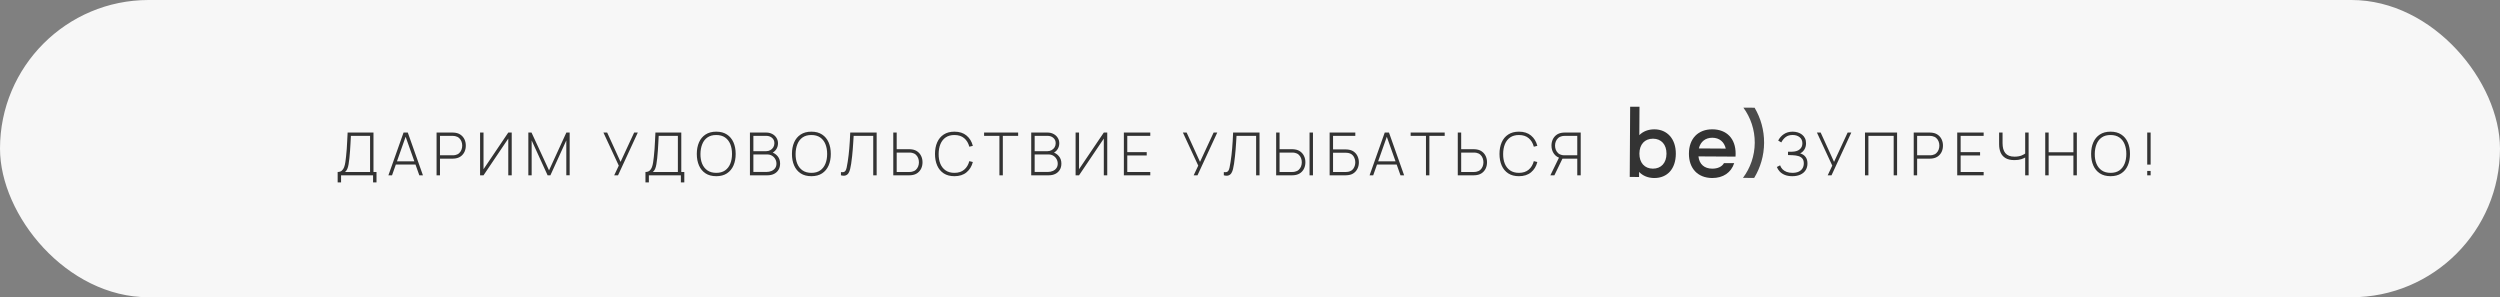 <?xml version="1.0" encoding="UTF-8"?> <svg xmlns="http://www.w3.org/2000/svg" width="328" height="39" viewBox="0 0 328 39" fill="none"><rect x="0" y="0" width="328" height="39" fill="#808080" stroke="none"/><rect width="328" height="39" rx="19.5" fill="#F7F7F7"></rect><path d="M44.3 23.935V22.564C44.528 22.564 44.71 22.505 44.845 22.389C44.98 22.272 45.083 22.117 45.153 21.925C45.223 21.73 45.275 21.516 45.309 21.282C45.345 21.049 45.375 20.814 45.398 20.577C45.437 20.224 45.468 19.884 45.492 19.557C45.515 19.23 45.535 18.892 45.55 18.544C45.568 18.194 45.588 17.809 45.609 17.391H49.001V22.564H49.398V23.935H48.947V23H44.748V23.935H44.3ZM45.27 22.564H48.553V17.828H46.037C46.022 18.157 46.005 18.482 45.986 18.801C45.971 19.118 45.951 19.437 45.928 19.759C45.905 20.079 45.876 20.409 45.842 20.749C45.811 21.052 45.775 21.323 45.733 21.559C45.694 21.793 45.639 21.994 45.566 22.163C45.493 22.329 45.394 22.462 45.27 22.564ZM50.959 23L52.946 17.391H53.503L55.489 23H55.014L53.106 17.625H53.331L51.435 23H50.959ZM51.781 21.59V21.166H54.664V21.59H51.781ZM57.278 23V17.391H59.393C59.447 17.391 59.506 17.394 59.568 17.399C59.633 17.402 59.7 17.409 59.771 17.422C60.051 17.467 60.291 17.568 60.491 17.726C60.694 17.882 60.848 18.079 60.955 18.318C61.061 18.555 61.114 18.816 61.114 19.101C61.114 19.389 61.061 19.653 60.955 19.892C60.848 20.128 60.694 20.326 60.491 20.484C60.291 20.64 60.051 20.74 59.771 20.784C59.7 20.794 59.633 20.802 59.568 20.807C59.506 20.812 59.447 20.815 59.393 20.815H57.726V23H57.278ZM57.726 20.375H59.385C59.432 20.375 59.485 20.372 59.545 20.367C59.607 20.362 59.669 20.354 59.732 20.344C59.934 20.302 60.103 20.22 60.238 20.098C60.373 19.974 60.474 19.824 60.542 19.65C60.609 19.476 60.643 19.293 60.643 19.101C60.643 18.909 60.609 18.727 60.542 18.556C60.474 18.382 60.373 18.234 60.238 18.112C60.103 17.987 59.934 17.904 59.732 17.863C59.669 17.85 59.607 17.84 59.545 17.835C59.485 17.83 59.432 17.828 59.385 17.828H57.726V20.375ZM67.138 23H66.686V18.182L63.438 23H62.986V17.391H63.438V22.201L66.686 17.391H67.138V23ZM69.318 23V17.391H69.735L72.033 22.353L74.308 17.391H74.74V22.992H74.3V18.423L72.212 23H71.846L69.754 18.423V23H69.318ZM80.583 23L81.183 21.73L79.169 17.391H79.66L81.417 21.239L83.201 17.391H83.68L81.086 23H80.583ZM84.684 23.935V22.564C84.912 22.564 85.094 22.505 85.229 22.389C85.364 22.272 85.466 22.117 85.537 21.925C85.607 21.73 85.659 21.516 85.692 21.282C85.729 21.049 85.759 20.814 85.782 20.577C85.821 20.224 85.852 19.884 85.876 19.557C85.899 19.23 85.918 18.892 85.934 18.544C85.952 18.194 85.972 17.809 85.992 17.391H89.385V22.564H89.782V23.935H89.33V23H85.132V23.935H84.684ZM85.653 22.564H88.937V17.828H86.421C86.405 18.157 86.388 18.482 86.37 18.801C86.355 19.118 86.335 19.437 86.312 19.759C86.288 20.079 86.26 20.409 86.226 20.749C86.195 21.052 86.159 21.323 86.117 21.559C86.078 21.793 86.022 21.994 85.95 22.163C85.877 22.329 85.778 22.462 85.653 22.564ZM93.972 23.117C93.414 23.117 92.945 22.994 92.566 22.747C92.187 22.498 91.901 22.154 91.709 21.715C91.517 21.276 91.421 20.77 91.421 20.196C91.421 19.622 91.517 19.115 91.709 18.677C91.901 18.238 92.187 17.895 92.566 17.648C92.945 17.399 93.414 17.274 93.972 17.274C94.531 17.274 94.998 17.399 95.374 17.648C95.754 17.895 96.039 18.238 96.231 18.677C96.424 19.115 96.52 19.622 96.52 20.196C96.52 20.77 96.424 21.276 96.231 21.715C96.039 22.154 95.754 22.498 95.374 22.747C94.998 22.994 94.531 23.117 93.972 23.117ZM93.972 22.677C94.432 22.679 94.815 22.575 95.121 22.365C95.428 22.152 95.657 21.859 95.811 21.485C95.964 21.111 96.04 20.681 96.04 20.196C96.04 19.71 95.964 19.28 95.811 18.906C95.657 18.532 95.428 18.24 95.121 18.03C94.815 17.82 94.432 17.715 93.972 17.715C93.513 17.712 93.13 17.816 92.823 18.026C92.519 18.236 92.291 18.53 92.138 18.906C91.985 19.28 91.905 19.71 91.9 20.196C91.895 20.681 91.969 21.111 92.122 21.485C92.278 21.856 92.51 22.148 92.819 22.361C93.128 22.572 93.513 22.677 93.972 22.677ZM98.392 23V17.391H100.538C100.829 17.391 101.09 17.454 101.321 17.578C101.555 17.7 101.738 17.868 101.87 18.081C102.005 18.294 102.073 18.534 102.073 18.801C102.073 19.102 101.99 19.374 101.823 19.615C101.657 19.854 101.436 20.022 101.161 20.118L101.146 19.931C101.514 20.042 101.806 20.229 102.022 20.492C102.24 20.751 102.349 21.073 102.349 21.458C102.349 21.78 102.278 22.056 102.135 22.287C101.995 22.516 101.8 22.692 101.551 22.817C101.301 22.939 101.018 23 100.702 23H98.392ZM98.844 22.56H100.554C100.803 22.56 101.026 22.517 101.224 22.431C101.423 22.346 101.581 22.222 101.695 22.061C101.812 21.9 101.87 21.706 101.87 21.477C101.87 21.251 101.817 21.047 101.71 20.866C101.607 20.681 101.465 20.536 101.286 20.429C101.107 20.32 100.905 20.266 100.682 20.266H98.844V22.56ZM98.844 19.833H100.534C100.729 19.833 100.907 19.788 101.068 19.697C101.231 19.606 101.361 19.483 101.457 19.327C101.553 19.169 101.601 18.988 101.601 18.786C101.601 18.497 101.499 18.265 101.294 18.088C101.091 17.912 100.838 17.824 100.534 17.824H98.844V19.833ZM106.454 23.117C105.896 23.117 105.427 22.994 105.048 22.747C104.669 22.498 104.383 22.154 104.191 21.715C103.999 21.276 103.903 20.77 103.903 20.196C103.903 19.622 103.999 19.115 104.191 18.677C104.383 18.238 104.669 17.895 105.048 17.648C105.427 17.399 105.896 17.274 106.454 17.274C107.012 17.274 107.479 17.399 107.856 17.648C108.235 17.895 108.521 18.238 108.713 18.677C108.905 19.115 109.001 19.622 109.001 20.196C109.001 20.77 108.905 21.276 108.713 21.715C108.521 22.154 108.235 22.498 107.856 22.747C107.479 22.994 107.012 23.117 106.454 23.117ZM106.454 22.677C106.913 22.679 107.296 22.575 107.603 22.365C107.909 22.152 108.139 21.859 108.292 21.485C108.445 21.111 108.522 20.681 108.522 20.196C108.522 19.71 108.445 19.28 108.292 18.906C108.139 18.532 107.909 18.24 107.603 18.03C107.296 17.82 106.913 17.715 106.454 17.715C105.994 17.712 105.611 17.816 105.305 18.026C105.001 18.236 104.773 18.53 104.619 18.906C104.466 19.28 104.387 19.71 104.382 20.196C104.377 20.681 104.451 21.111 104.604 21.485C104.76 21.856 104.992 22.148 105.301 22.361C105.61 22.572 105.994 22.677 106.454 22.677ZM110.332 23V22.579C110.482 22.598 110.604 22.595 110.698 22.572C110.794 22.546 110.872 22.487 110.932 22.396C110.991 22.305 111.042 22.168 111.083 21.983C111.128 21.799 111.172 21.554 111.216 21.247C111.263 20.946 111.303 20.651 111.337 20.363C111.37 20.072 111.4 19.775 111.426 19.471C111.452 19.165 111.476 18.841 111.496 18.501C111.517 18.161 111.535 17.791 111.551 17.391H115.017V23H114.569V17.828H111.999C111.981 18.129 111.962 18.426 111.944 18.719C111.926 19.01 111.905 19.304 111.882 19.6C111.859 19.896 111.83 20.2 111.796 20.511C111.765 20.82 111.724 21.146 111.672 21.489C111.635 21.733 111.591 21.961 111.539 22.174C111.49 22.385 111.418 22.564 111.325 22.712C111.231 22.86 111.106 22.961 110.947 23.016C110.789 23.073 110.584 23.067 110.332 23ZM117.198 23V17.391H117.646V19.576H119.313C119.367 19.576 119.426 19.579 119.488 19.584C119.55 19.587 119.617 19.595 119.687 19.608C119.967 19.652 120.207 19.753 120.407 19.911C120.61 20.067 120.764 20.264 120.871 20.503C120.98 20.74 121.034 21.002 121.034 21.29C121.034 21.576 120.981 21.838 120.875 22.077C120.768 22.313 120.614 22.511 120.411 22.669C120.211 22.825 119.97 22.925 119.687 22.969C119.617 22.979 119.55 22.987 119.488 22.992C119.426 22.997 119.367 23 119.313 23H117.198ZM117.646 22.564H119.305C119.349 22.564 119.402 22.561 119.465 22.556C119.527 22.551 119.588 22.542 119.648 22.529C119.853 22.487 120.023 22.405 120.158 22.283C120.293 22.159 120.394 22.011 120.462 21.839C120.529 21.665 120.563 21.482 120.563 21.29C120.563 21.098 120.529 20.915 120.462 20.741C120.394 20.567 120.293 20.419 120.158 20.297C120.023 20.172 119.853 20.089 119.648 20.048C119.588 20.035 119.527 20.027 119.465 20.024C119.402 20.019 119.349 20.017 119.305 20.017H117.646V22.564ZM125.222 23.117C124.663 23.117 124.195 22.994 123.816 22.747C123.437 22.498 123.151 22.154 122.959 21.715C122.767 21.276 122.671 20.77 122.671 20.196C122.671 19.622 122.767 19.115 122.959 18.677C123.151 18.238 123.437 17.895 123.816 17.648C124.195 17.399 124.663 17.274 125.222 17.274C125.873 17.274 126.402 17.443 126.807 17.781C127.215 18.118 127.491 18.57 127.637 19.136L127.173 19.249C127.054 18.779 126.83 18.407 126.503 18.131C126.179 17.854 125.751 17.715 125.222 17.715C124.762 17.715 124.379 17.82 124.073 18.03C123.769 18.24 123.539 18.532 123.383 18.906C123.23 19.28 123.152 19.71 123.15 20.196C123.144 20.681 123.218 21.111 123.372 21.485C123.527 21.856 123.76 22.148 124.069 22.361C124.378 22.572 124.762 22.677 125.222 22.677C125.751 22.677 126.179 22.538 126.503 22.26C126.83 21.982 127.054 21.61 127.173 21.142L127.637 21.255C127.491 21.821 127.215 22.273 126.807 22.61C126.402 22.948 125.873 23.117 125.222 23.117ZM131.123 23V17.828H129.113V17.391H133.581V17.828H131.571V23H131.123ZM135.296 23V17.391H137.442C137.733 17.391 137.994 17.454 138.225 17.578C138.459 17.7 138.642 17.868 138.774 18.081C138.91 18.294 138.977 18.534 138.977 18.801C138.977 19.102 138.894 19.374 138.728 19.615C138.562 19.854 138.341 20.022 138.066 20.118L138.05 19.931C138.419 20.042 138.711 20.229 138.926 20.492C139.145 20.751 139.254 21.073 139.254 21.458C139.254 21.78 139.182 22.056 139.039 22.287C138.899 22.516 138.704 22.692 138.455 22.817C138.206 22.939 137.923 23 137.606 23H135.296ZM135.748 22.56H137.458C137.707 22.56 137.931 22.517 138.128 22.431C138.328 22.346 138.485 22.222 138.599 22.061C138.716 21.9 138.774 21.706 138.774 21.477C138.774 21.251 138.721 21.047 138.615 20.866C138.511 20.681 138.369 20.536 138.19 20.429C138.011 20.32 137.81 20.266 137.587 20.266H135.748V22.56ZM135.748 19.833H137.439C137.633 19.833 137.811 19.788 137.972 19.697C138.136 19.606 138.266 19.483 138.362 19.327C138.458 19.169 138.506 18.988 138.506 18.786C138.506 18.497 138.403 18.265 138.198 18.088C137.995 17.912 137.742 17.824 137.439 17.824H135.748V19.833ZM145.271 23H144.819V18.182L141.57 23H141.119V17.391H141.57V22.201L144.819 17.391H145.271V23ZM147.451 23V17.391H150.917V17.828H147.899V19.958H150.45V20.394H147.899V22.564H150.917V23H147.451ZM156.609 23L157.209 21.73L155.195 17.391H155.686L157.442 21.239L159.226 17.391H159.705L157.111 23H156.609ZM160.565 23V22.579C160.715 22.598 160.837 22.595 160.931 22.572C161.027 22.546 161.105 22.487 161.165 22.396C161.224 22.305 161.275 22.168 161.317 21.983C161.361 21.799 161.405 21.554 161.449 21.247C161.496 20.946 161.536 20.651 161.57 20.363C161.603 20.072 161.633 19.775 161.659 19.471C161.685 19.165 161.709 18.841 161.729 18.501C161.75 18.161 161.768 17.791 161.784 17.391H165.25V23H164.803V17.828H162.232C162.214 18.129 162.196 18.426 162.177 18.719C162.159 19.01 162.138 19.304 162.115 19.6C162.092 19.896 162.063 20.2 162.029 20.511C161.998 20.82 161.957 21.146 161.905 21.489C161.868 21.733 161.824 21.961 161.772 22.174C161.723 22.385 161.652 22.564 161.558 22.712C161.465 22.86 161.339 22.961 161.18 23.016C161.022 23.073 160.817 23.067 160.565 23ZM167.431 23V17.391H167.879V19.576H169.546C169.6 19.576 169.659 19.579 169.721 19.584C169.783 19.587 169.85 19.595 169.92 19.608C170.2 19.652 170.44 19.753 170.64 19.911C170.843 20.067 170.997 20.264 171.104 20.503C171.213 20.74 171.267 21.002 171.267 21.29C171.267 21.576 171.214 21.838 171.108 22.077C171.001 22.313 170.847 22.511 170.644 22.669C170.444 22.825 170.203 22.925 169.92 22.969C169.85 22.979 169.783 22.987 169.721 22.992C169.659 22.997 169.6 23 169.546 23H167.431ZM167.879 22.564H169.538C169.582 22.564 169.635 22.561 169.698 22.556C169.76 22.551 169.821 22.542 169.881 22.529C170.086 22.487 170.256 22.405 170.391 22.283C170.526 22.159 170.627 22.011 170.695 21.839C170.762 21.665 170.796 21.482 170.796 21.29C170.796 21.098 170.762 20.915 170.695 20.741C170.627 20.567 170.526 20.419 170.391 20.297C170.256 20.172 170.086 20.089 169.881 20.048C169.821 20.035 169.76 20.027 169.698 20.024C169.635 20.019 169.582 20.017 169.538 20.017H167.879V22.564ZM171.813 23V17.391H172.261V23H171.813ZM174.448 23V17.391H177.817V17.828H174.896V19.604H176.563C176.617 19.604 176.676 19.606 176.738 19.611C176.803 19.614 176.87 19.622 176.94 19.635C177.218 19.674 177.457 19.771 177.657 19.927C177.86 20.083 178.014 20.28 178.121 20.519C178.23 20.758 178.284 21.019 178.284 21.302C178.284 21.585 178.23 21.846 178.121 22.085C178.014 22.321 177.86 22.518 177.657 22.677C177.457 22.832 177.218 22.93 176.94 22.969C176.87 22.979 176.803 22.987 176.738 22.992C176.676 22.997 176.617 23 176.563 23H174.448ZM174.896 22.564H176.555C176.602 22.564 176.655 22.561 176.714 22.556C176.777 22.551 176.839 22.543 176.901 22.533C177.208 22.473 177.436 22.325 177.587 22.089C177.738 21.85 177.813 21.587 177.813 21.302C177.813 21.014 177.738 20.751 177.587 20.515C177.436 20.279 177.208 20.131 176.901 20.071C176.839 20.058 176.777 20.05 176.714 20.048C176.655 20.042 176.602 20.04 176.555 20.04H174.896V22.564ZM179.69 23L181.677 17.391H182.234L184.22 23H183.745L181.836 17.625H182.062L180.165 23H179.69ZM180.512 21.59V21.166H183.394V21.59H180.512ZM187.087 23V17.828H185.077V17.391H189.545V17.828H187.535V23H187.087ZM191.26 23V17.391H191.708V19.576H193.375C193.43 19.576 193.488 19.579 193.551 19.584C193.613 19.587 193.679 19.595 193.749 19.608C194.03 19.652 194.27 19.753 194.47 19.911C194.672 20.067 194.827 20.264 194.933 20.503C195.042 20.74 195.097 21.002 195.097 21.29C195.097 21.576 195.044 21.838 194.937 22.077C194.831 22.313 194.676 22.511 194.474 22.669C194.274 22.825 194.032 22.925 193.749 22.969C193.679 22.979 193.613 22.987 193.551 22.992C193.488 22.997 193.43 23 193.375 23H191.26ZM191.708 22.564H193.368C193.412 22.564 193.465 22.561 193.527 22.556C193.59 22.551 193.651 22.542 193.71 22.529C193.916 22.487 194.086 22.405 194.221 22.283C194.356 22.159 194.457 22.011 194.524 21.839C194.592 21.665 194.626 21.482 194.626 21.29C194.626 21.098 194.592 20.915 194.524 20.741C194.457 20.567 194.356 20.419 194.221 20.297C194.086 20.172 193.916 20.089 193.71 20.048C193.651 20.035 193.59 20.027 193.527 20.024C193.465 20.019 193.412 20.017 193.368 20.017H191.708V22.564ZM199.284 23.117C198.726 23.117 198.257 22.994 197.878 22.747C197.499 22.498 197.214 22.154 197.021 21.715C196.829 21.276 196.733 20.77 196.733 20.196C196.733 19.622 196.829 19.115 197.021 18.677C197.214 18.238 197.499 17.895 197.878 17.648C198.257 17.399 198.726 17.274 199.284 17.274C199.936 17.274 200.465 17.443 200.87 17.781C201.277 18.118 201.554 18.57 201.699 19.136L201.236 19.249C201.116 18.779 200.893 18.407 200.566 18.131C200.241 17.854 199.814 17.715 199.284 17.715C198.825 17.715 198.442 17.82 198.135 18.03C197.832 18.24 197.602 18.532 197.446 18.906C197.293 19.28 197.215 19.71 197.212 20.196C197.207 20.681 197.281 21.111 197.434 21.485C197.59 21.856 197.822 22.148 198.131 22.361C198.44 22.572 198.825 22.677 199.284 22.677C199.814 22.677 200.241 22.538 200.566 22.26C200.893 21.982 201.116 21.61 201.236 21.142L201.699 21.255C201.554 21.821 201.277 22.273 200.87 22.61C200.465 22.948 199.936 23.117 199.284 23.117ZM207.39 23H206.938V20.815H204.936L204.808 20.764C204.413 20.681 204.105 20.486 203.885 20.18C203.664 19.874 203.553 19.514 203.553 19.101C203.553 18.816 203.607 18.555 203.713 18.318C203.82 18.079 203.973 17.882 204.173 17.726C204.375 17.568 204.617 17.467 204.897 17.422C204.967 17.409 205.034 17.402 205.096 17.399C205.161 17.394 205.221 17.391 205.275 17.391H207.39V23ZM203.935 23H203.409L204.625 20.507L205.041 20.718L203.935 23ZM206.938 20.375V17.828H205.283C205.239 17.828 205.185 17.83 205.123 17.835C205.061 17.84 204.999 17.85 204.936 17.863C204.734 17.904 204.565 17.987 204.43 18.112C204.295 18.234 204.192 18.382 204.122 18.556C204.055 18.727 204.021 18.909 204.021 19.101C204.021 19.293 204.055 19.476 204.122 19.65C204.192 19.824 204.295 19.974 204.43 20.098C204.565 20.22 204.734 20.302 204.936 20.344C204.999 20.354 205.061 20.362 205.123 20.367C205.185 20.372 205.239 20.375 205.283 20.375H206.938ZM235.152 23.117C234.776 23.117 234.451 23.062 234.178 22.953C233.906 22.842 233.682 22.695 233.508 22.513C233.334 22.329 233.206 22.128 233.123 21.909L233.551 21.691C233.614 21.878 233.715 22.047 233.855 22.198C233.998 22.346 234.178 22.462 234.397 22.548C234.617 22.634 234.874 22.677 235.168 22.677C235.482 22.677 235.749 22.627 235.97 22.529C236.193 22.427 236.363 22.285 236.48 22.1C236.6 21.913 236.659 21.691 236.659 21.434C236.659 21.162 236.596 20.95 236.469 20.799C236.344 20.649 236.174 20.542 235.958 20.48C235.743 20.415 235.5 20.377 235.23 20.367C235.04 20.359 234.905 20.354 234.825 20.351C234.744 20.346 234.69 20.344 234.661 20.344C234.635 20.344 234.611 20.344 234.587 20.344V19.907C234.606 19.907 234.655 19.907 234.735 19.907C234.816 19.907 234.902 19.907 234.992 19.907C235.086 19.905 235.16 19.902 235.214 19.9C235.612 19.879 235.921 19.771 236.141 19.576C236.362 19.382 236.473 19.125 236.473 18.805C236.473 18.46 236.352 18.191 236.11 17.999C235.871 17.807 235.564 17.711 235.187 17.711C234.829 17.711 234.532 17.798 234.295 17.972C234.059 18.146 233.863 18.383 233.707 18.684L233.298 18.443C233.472 18.098 233.719 17.817 234.038 17.602C234.36 17.384 234.747 17.274 235.199 17.274C235.433 17.274 235.655 17.307 235.865 17.372C236.078 17.437 236.265 17.533 236.426 17.66C236.589 17.787 236.718 17.946 236.811 18.135C236.905 18.325 236.952 18.546 236.952 18.797C236.952 19.117 236.878 19.392 236.73 19.623C236.584 19.852 236.401 20.019 236.18 20.125C236.476 20.209 236.71 20.36 236.881 20.581C237.053 20.799 237.139 21.088 237.139 21.446C237.139 21.784 237.058 22.078 236.897 22.33C236.739 22.579 236.51 22.773 236.212 22.91C235.916 23.048 235.562 23.117 235.152 23.117ZM239.794 23L240.394 21.73L238.38 17.391H238.871L240.627 21.239L242.411 17.391H242.89L240.296 23H239.794ZM244.687 23V17.391H248.898V23H248.45V17.828H245.135V23H244.687ZM251.08 23V17.391H253.195C253.249 17.391 253.308 17.394 253.37 17.399C253.435 17.402 253.503 17.409 253.573 17.422C253.853 17.467 254.093 17.568 254.293 17.726C254.496 17.882 254.65 18.079 254.757 18.318C254.863 18.555 254.917 18.816 254.917 19.101C254.917 19.389 254.863 19.653 254.757 19.892C254.65 20.128 254.496 20.326 254.293 20.484C254.093 20.64 253.853 20.74 253.573 20.784C253.503 20.794 253.435 20.802 253.37 20.807C253.308 20.812 253.249 20.815 253.195 20.815H251.528V23H251.08ZM251.528 20.375H253.187C253.234 20.375 253.287 20.372 253.347 20.367C253.409 20.362 253.472 20.354 253.534 20.344C253.736 20.302 253.905 20.22 254.04 20.098C254.175 19.974 254.276 19.824 254.344 19.65C254.411 19.476 254.445 19.293 254.445 19.101C254.445 18.909 254.411 18.727 254.344 18.556C254.276 18.382 254.175 18.234 254.04 18.112C253.905 17.987 253.736 17.904 253.534 17.863C253.472 17.85 253.409 17.84 253.347 17.835C253.287 17.83 253.234 17.828 253.187 17.828H251.528V20.375ZM256.788 23V17.391H260.255V17.828H257.236V19.958H259.787V20.394H257.236V22.564H260.255V23H256.788ZM265.703 23V20.32L265.863 20.57C265.679 20.697 265.457 20.802 265.197 20.885C264.937 20.965 264.639 21.006 264.301 21.006C263.81 21.006 263.417 20.918 263.121 20.741C262.825 20.562 262.611 20.316 262.478 20.005C262.348 19.691 262.283 19.334 262.283 18.934V17.391H262.735V18.762C262.735 19.045 262.764 19.299 262.821 19.522C262.881 19.742 262.973 19.931 263.098 20.087C263.225 20.24 263.388 20.357 263.588 20.437C263.788 20.515 264.028 20.554 264.309 20.554C264.67 20.554 264.981 20.501 265.244 20.394C265.506 20.288 265.701 20.172 265.828 20.048L265.703 20.503V17.391H266.155V23H265.703ZM268.334 23V17.391H268.782V19.977H272.03V17.391H272.482V23H272.03V20.414H268.782V23H268.334ZM276.906 23.117C276.347 23.117 275.879 22.994 275.5 22.747C275.121 22.498 274.835 22.154 274.643 21.715C274.451 21.276 274.355 20.77 274.355 20.196C274.355 19.622 274.451 19.115 274.643 18.677C274.835 18.238 275.121 17.895 275.5 17.648C275.879 17.399 276.347 17.274 276.906 17.274C277.464 17.274 277.931 17.399 278.308 17.648C278.687 17.895 278.973 18.238 279.165 18.677C279.357 19.115 279.453 19.622 279.453 20.196C279.453 20.77 279.357 21.276 279.165 21.715C278.973 22.154 278.687 22.498 278.308 22.747C277.931 22.994 277.464 23.117 276.906 23.117ZM276.906 22.677C277.365 22.679 277.748 22.575 278.055 22.365C278.361 22.152 278.591 21.859 278.744 21.485C278.897 21.111 278.974 20.681 278.974 20.196C278.974 19.71 278.897 19.28 278.744 18.906C278.591 18.532 278.361 18.24 278.055 18.03C277.748 17.82 277.365 17.715 276.906 17.715C276.446 17.712 276.063 17.816 275.757 18.026C275.453 18.236 275.224 18.53 275.071 18.906C274.918 19.28 274.839 19.71 274.834 20.196C274.828 20.681 274.902 21.111 275.056 21.485C275.211 21.856 275.444 22.148 275.753 22.361C276.062 22.572 276.446 22.677 276.906 22.677ZM281.715 23V22.427H282.163V23H281.715ZM281.715 21.598V17.391H282.163V21.598H281.715Z" fill="#333333"></path><path d="M218.644 20.171C218.651 18.968 217.969 18.202 216.878 18.195C215.788 18.189 215.097 18.946 215.089 20.15C215.082 21.354 215.764 22.12 216.855 22.127C217.946 22.133 218.637 21.375 218.644 20.171ZM219.869 20.179C219.858 22.145 218.76 23.366 217.032 23.356C216.21 23.351 215.538 23.064 215.051 22.558L215.047 23.221L213.821 23.214L213.876 14L215.102 14.007L215.08 17.73C215.561 17.241 216.249 16.963 217.07 16.968C218.725 16.978 219.881 18.213 219.869 20.179Z" fill="#333333"></path><path d="M222.89 19.474L226.42 19.496C226.217 18.61 225.582 18.078 224.663 18.072C223.744 18.067 223.104 18.591 222.89 19.474ZM224.639 22.127C225.338 22.131 225.915 21.888 226.188 21.399L227.524 21.407C227.124 22.645 226.078 23.364 224.632 23.355C222.756 23.344 221.575 22.108 221.587 20.142C221.598 18.177 222.795 16.955 224.67 16.967C226.545 16.978 227.727 18.189 227.715 20.179C227.714 20.302 227.713 20.425 227.701 20.548L222.835 20.519C222.951 21.564 223.622 22.121 224.639 22.127Z" fill="#333333"></path><path opacity="0.88" d="M230.223 18.739C230.234 17.019 229.679 15.418 228.731 14.123L230.202 14.132C231.003 15.488 231.459 17.063 231.449 18.746C231.439 20.429 230.964 21.999 230.147 23.345L228.676 23.337C229.639 22.052 230.213 20.458 230.223 18.739Z" fill="#333333"></path></svg> 
